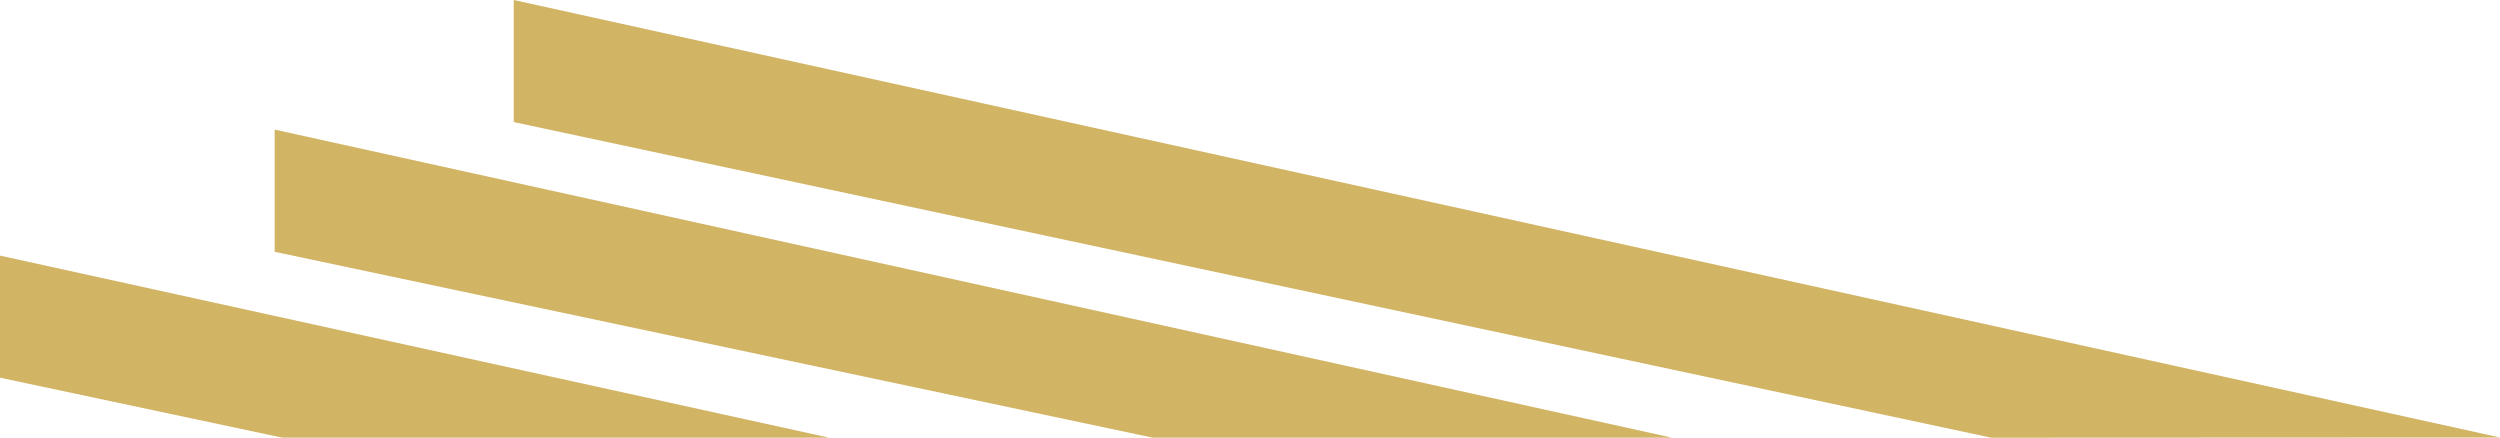 <svg xmlns="http://www.w3.org/2000/svg" width="99" height="17.332" viewBox="0 0 99 17.332"><defs><style>.a{fill:#d2b465;}</style></defs><g transform="translate(0 0)"><path class="a" d="M67.565,0V4.834l58.514,12.5,20.142-.009Z" transform="translate(-47.221)"/><path class="a" d="M36.124,21.893l34.771,7.361H91.458l-55.334-12.2Z" transform="translate(-25.247 -11.922)"/><path class="a" d="M0,38.45l11.18,2.376H32.832L0,33.616Z" transform="translate(0 -23.494)"/></g></svg>